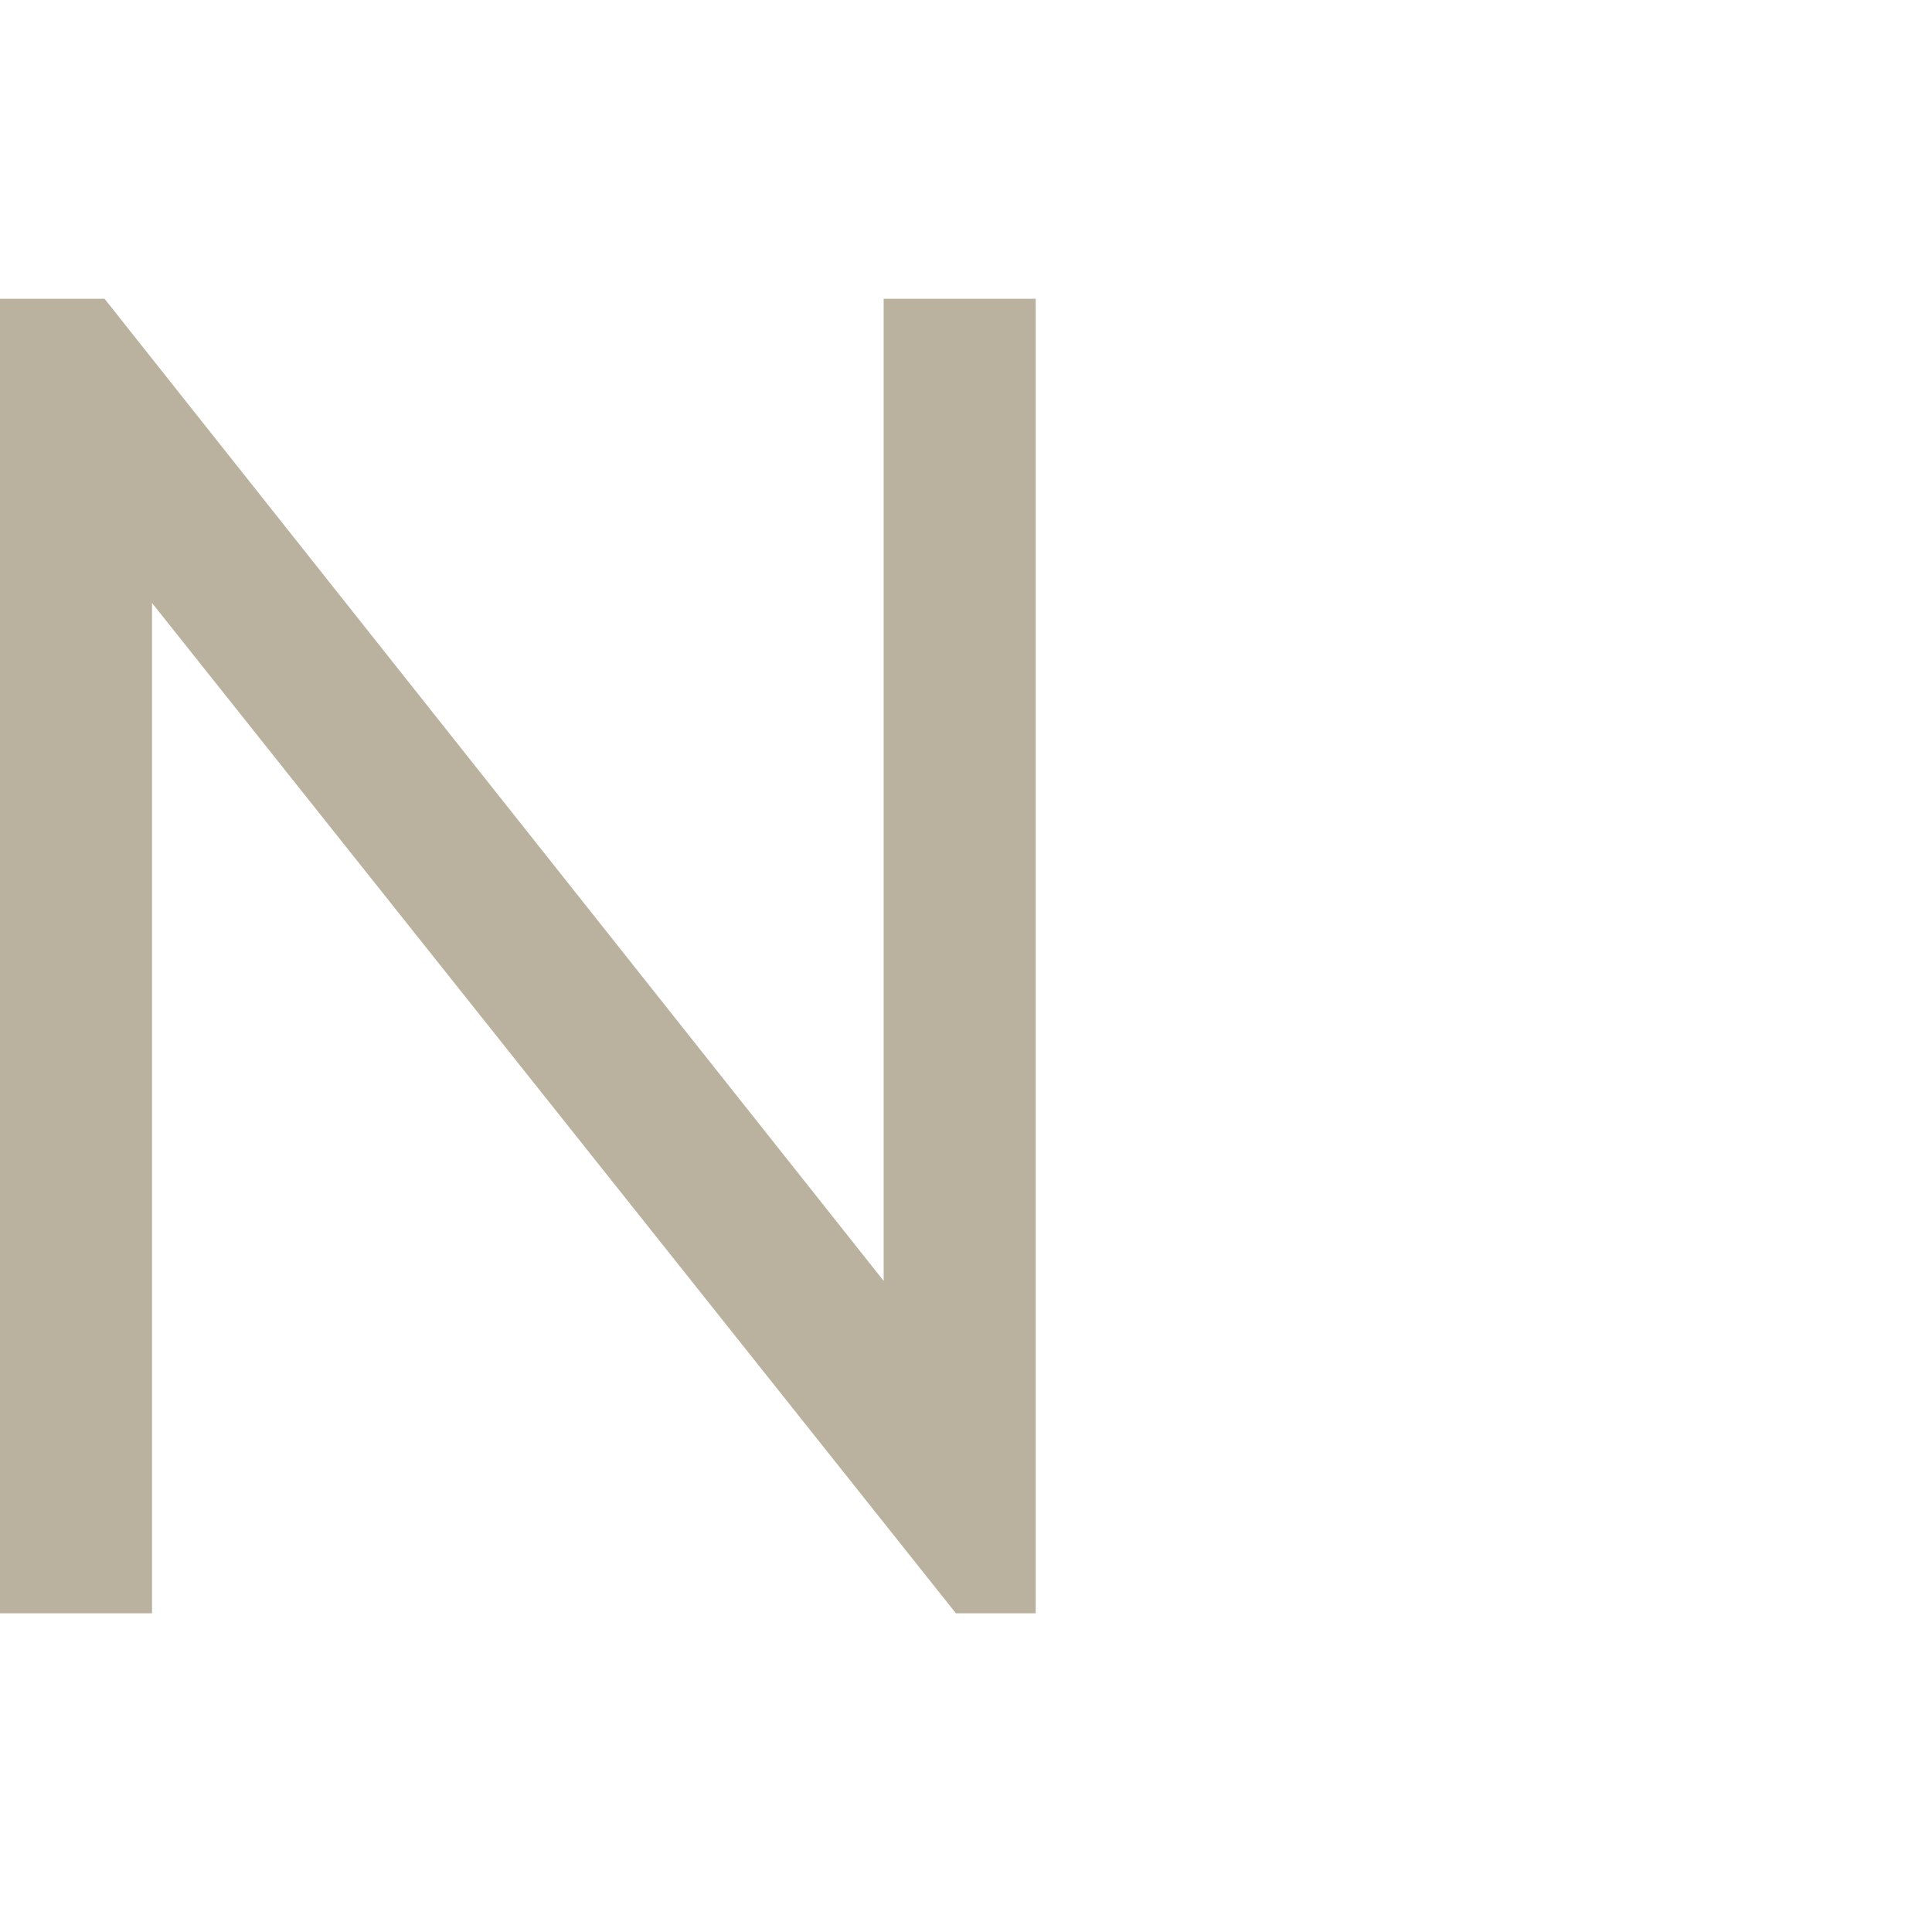 <?xml version="1.0" encoding="UTF-8"?> <svg xmlns="http://www.w3.org/2000/svg" width="97" height="97" viewBox="0 0 97 97" fill="none"> <path d="M44.367 64.311V15H52V81H47.993L7.633 30.274V81H0V15H5.248L44.367 64.311Z" fill="#BAB29E"></path> </svg> 